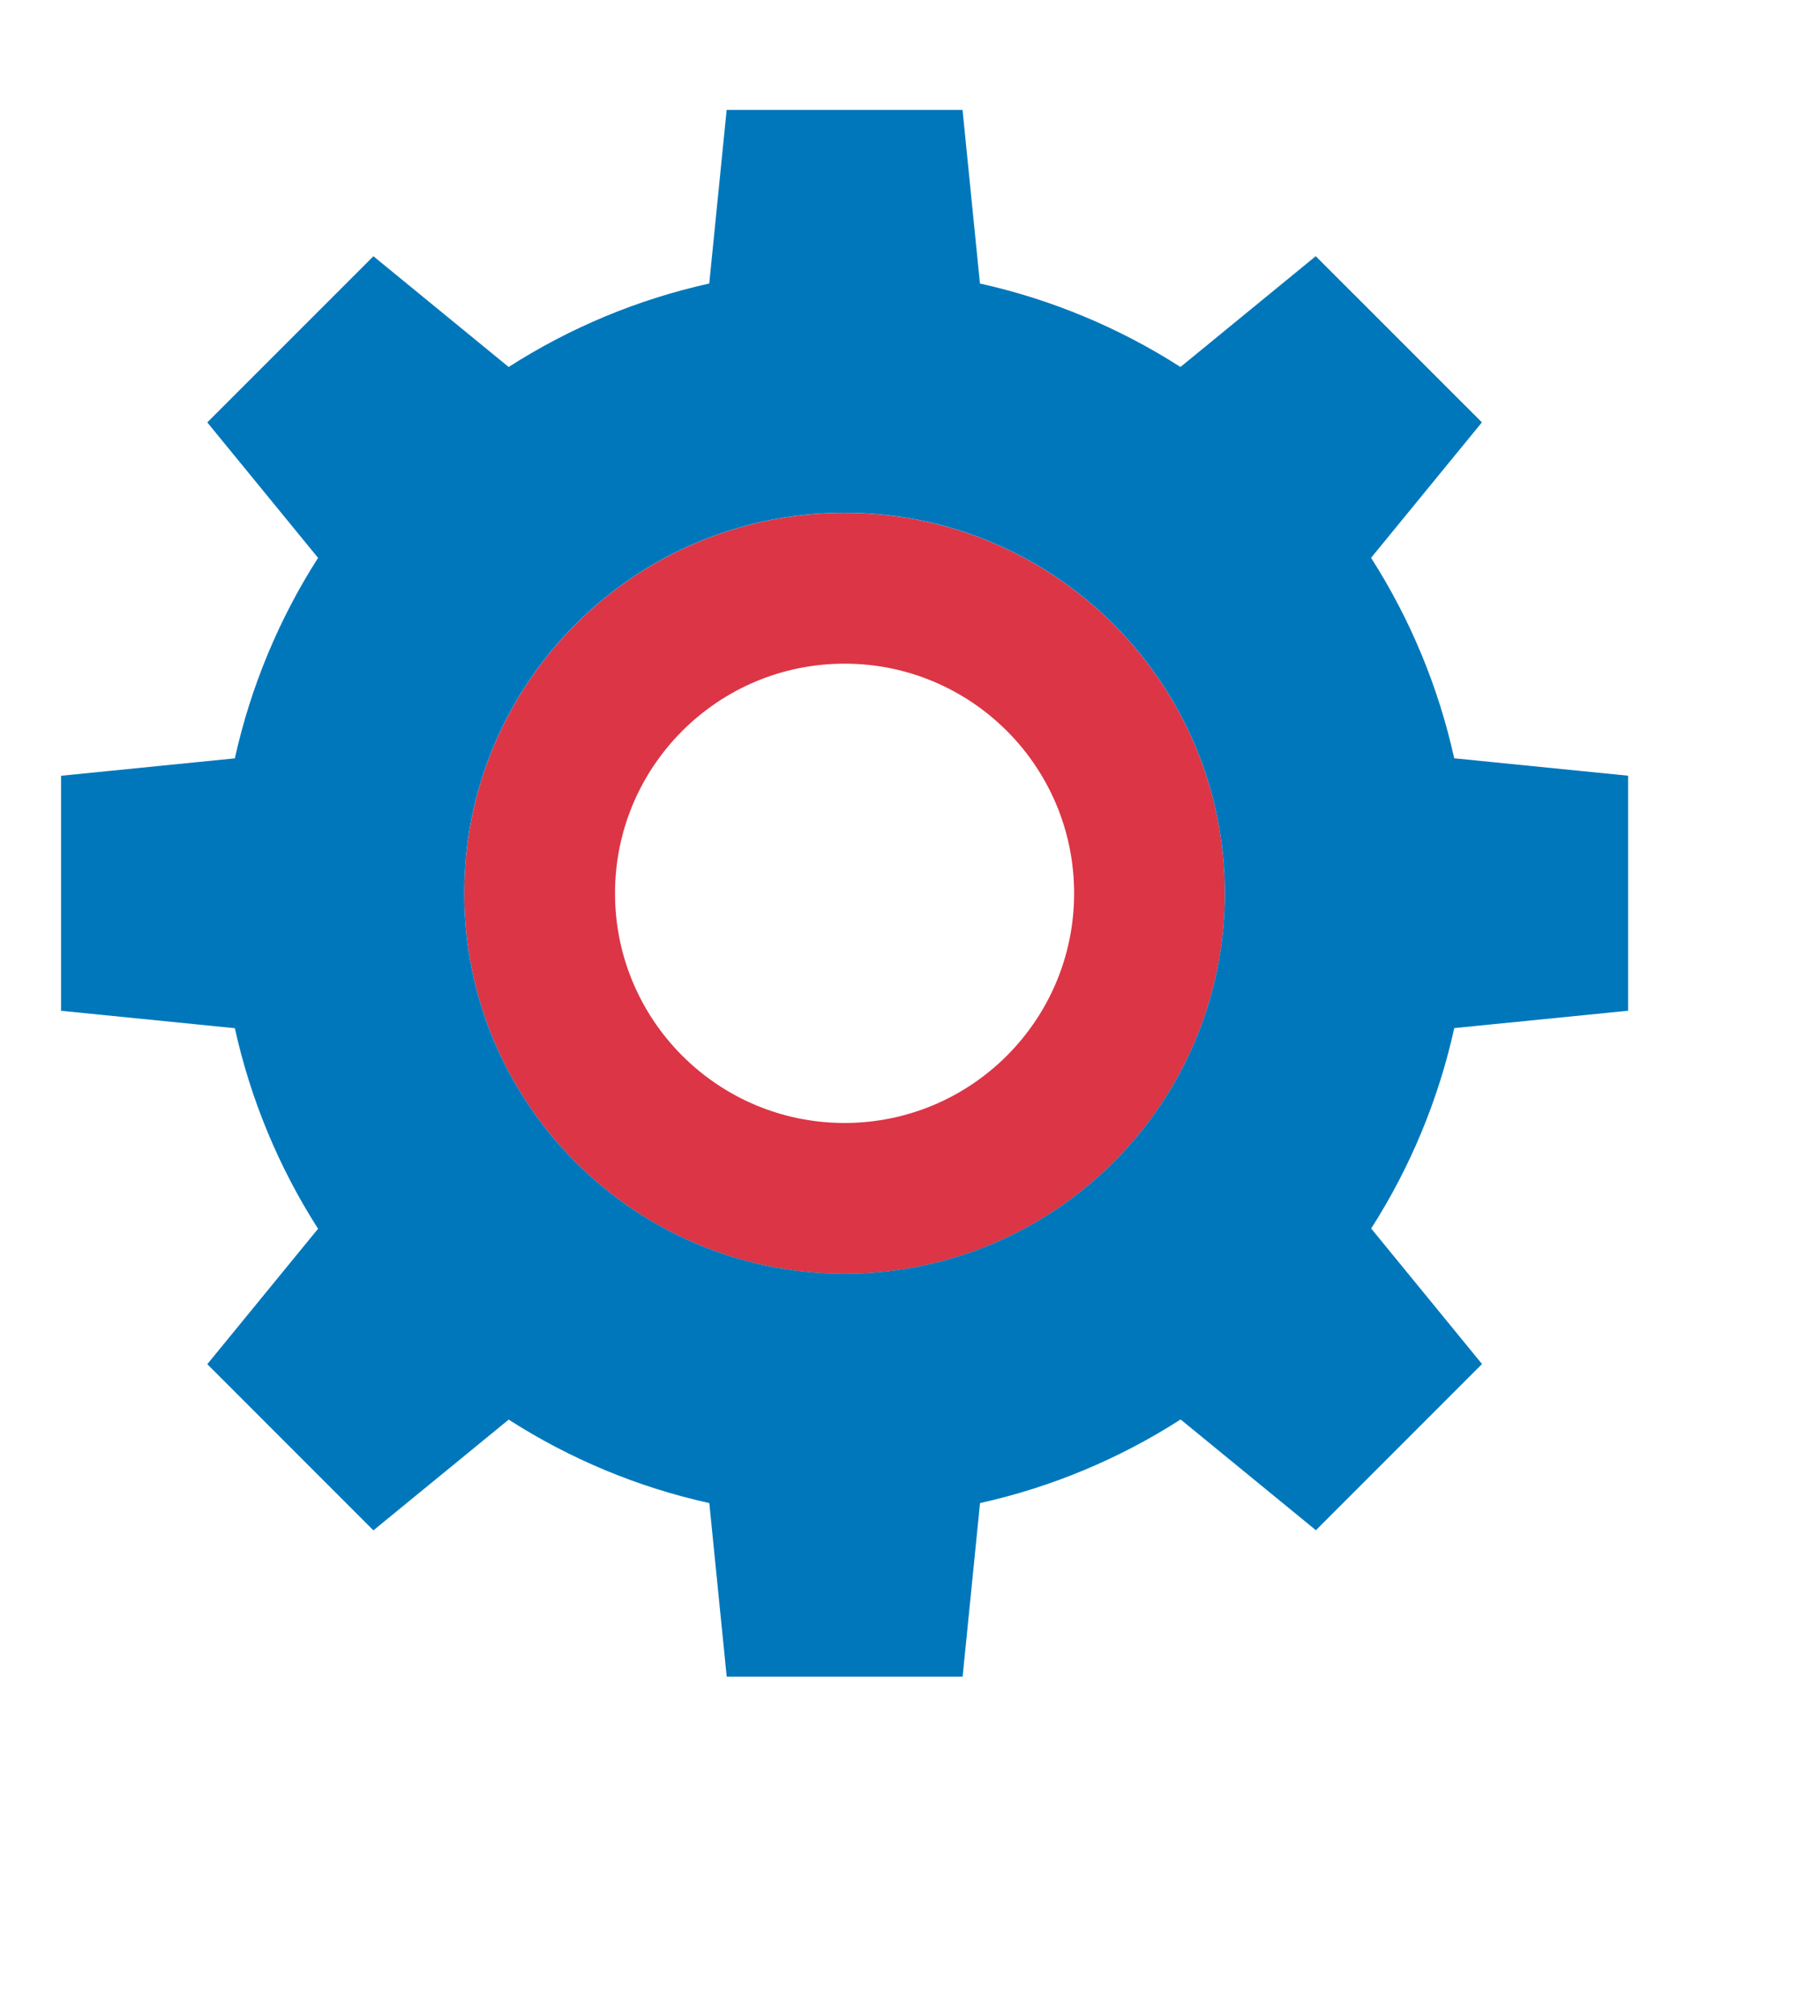 <?xml version="1.0" encoding="UTF-8" standalone="no"?>
<!-- Uploaded to: SVG Repo, www.svgrepo.com, Transformed by: SVG Repo Mixer Tools -->

<svg
   height="128.587"
   width="116.139"
   version="1.1"
   id="Layer_1"
   viewBox="-51.2 -51.2 89.195 98.754"
   xml:space="preserve"
   fill="#000000"
   sodipodi:docname="methode2.svg"
   inkscape:version="1.2.2 (732a01da63, 2022-12-09)"
   xmlns:inkscape="http://www.inkscape.org/namespaces/inkscape"
   xmlns:sodipodi="http://sodipodi.sourceforge.net/DTD/sodipodi-0.dtd"
   xmlns="http://www.w3.org/2000/svg"
   xmlns:svg="http://www.w3.org/2000/svg"><defs
   id="defs12" /><sodipodi:namedview
   id="namedview10"
   pagecolor="#ffffff"
   bordercolor="#000000"
   borderopacity="0.25"
   inkscape:showpageshadow="2"
   inkscape:pageopacity="0.0"
   inkscape:pagecheckerboard="0"
   inkscape:deskcolor="#d1d1d1"
   showgrid="false"
   inkscape:zoom="1.28375"
   inkscape:cx="-14.800389"
   inkscape:cy="346.25122"
   inkscape:window-width="2542"
   inkscape:window-height="1329"
   inkscape:window-x="0"
   inkscape:window-y="0"
   inkscape:window-maximized="0"
   inkscape:current-layer="Layer_1" />

<g
   id="SVGRepo_bgCarrier"
   stroke-width="0"
   transform="translate(-48.209,-45.981)" />

<g
   id="SVGRepo_tracerCarrier"
   stroke-linecap="round"
   stroke-linejoin="round"
   transform="translate(-48.209,-45.981)" />

<g
   id="SVGRepo_iconCarrier"
   transform="matrix(0.15,0,0,0.15,-48.209,-45.841)"> <path
   style="fill:#dc3545"
   d="m 256,131.749 c -68.618,0 -124.251,55.633 -124.251,124.251 0,68.618 55.633,124.251 124.251,124.251 68.618,0 124.251,-55.633 124.251,-124.251 C 380.243,187.382 324.618,131.757 256,131.749 Z m 0,199.258 c -41.422,0 -74.999,-33.577 -74.999,-74.999 0,-41.422 33.577,-74.999 74.999,-74.999 41.414,0 74.991,33.577 74.999,74.991 0,41.422 -33.577,74.999 -74.999,75.007 z"
   id="path4" /> <path
   style="fill:#0077bb"
   d="m 512,294.352 v -76.754 l -56.816,-5.686 C 450.044,188.664 440.85,166.5 428.013,146.447 L 464.23,102.202 409.938,47.935 365.743,84.119 C 345.673,71.258 323.493,62.03 300.228,56.857 L 294.542,0.165 h -77.068 l -5.686,56.692 c -23.281,5.164 -45.47,14.392 -65.539,27.262 L 102.062,47.952 47.787,102.22 83.979,146.456 c -12.836,20.062 -22.04,42.225 -27.187,65.473 L 0,217.615 v 76.754 l 56.791,5.686 c 5.14,23.264 14.343,45.436 27.187,65.498 l -36.191,44.227 54.275,54.267 44.195,-36.167 c 20.07,12.878 42.258,22.114 65.548,27.262 l 5.686,56.692 h 77.076 l 5.686,-56.692 c 23.281,-5.181 45.47,-14.425 65.539,-27.312 l 44.203,36.175 54.275,-54.275 -36.217,-44.261 c 12.828,-20.053 22.015,-42.209 27.146,-65.448 z m -256,85.874 c -68.618,0.008 -124.251,-55.624 -124.259,-124.243 -0.008,-68.618 55.624,-124.251 124.243,-124.259 68.619,-0.008 124.251,55.624 124.259,124.243 0,0.008 0,0.025 0,0.033 C 380.226,324.61 324.61,380.218 256,380.226 Z"
   id="path6" /> </g>

</svg>

